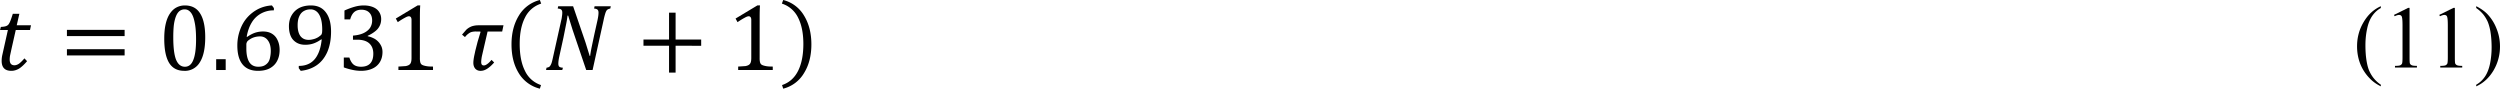 <svg xmlns="http://www.w3.org/2000/svg" xmlns:xlink="http://www.w3.org/1999/xlink" width="635.565" height="22.541" viewBox="0 0 476.674 16.906" xmlns:v="https://vecta.io/nano"><style><![CDATA[.B{overflow:visible}.C{stroke:none}]]></style><defs><symbol id="A" class="B"><path d="M3.094-.844c-.262.313-.512.547-.75.703-.242.145-.492.219-.75.219-.617 0-.922-.316-.922-.953A2.58 2.58 0 0 1 .75-1.5l.516-2.312h-.75l.078-.297c.164-.008.297-.023.391-.047a.64.64 0 0 0 .234-.094.48.48 0 0 0 .156-.172c.051-.082.098-.18.141-.297.051-.125.125-.336.219-.641h.625l-.25 1.094h1.359l-.094.453H2.016l-.391 1.734-.156.719A2.3 2.3 0 0 0 1.438-1c0 .367.148.547.453.547.133 0 .273-.047.422-.141.145-.102.32-.273.531-.516zm0 0" class="C"/></symbol><symbol id="B" class="B"><path d="M1.422-1.828l.219-.859.281-.937-.031-.047h-.375a1.65 1.65 0 0 0-.453.047.92.92 0 0 0-.312.172c-.105.074-.211.18-.312.313l-.281-.234.406-.469c.125-.113.242-.195.359-.25a1.19 1.19 0 0 1 .359-.125c.125-.031.289-.047.5-.047h2.328l-.125.594H2.594l-.516 2.234a3.48 3.48 0 0 0-.094.656c0 .125.02.215.063.266s.102.078.188.078c.094 0 .195-.039.313-.125.125-.082.266-.219.422-.406l.25.25c-.25.281-.48.484-.687.609-.199.125-.402.188-.609.188s-.375-.07-.5-.203c-.125-.145-.187-.332-.187-.562 0-.195.039-.484.125-.859zm0 0" class="C"/></symbol><symbol id="C" class="B"><path d="M6.422-6.078l-.047.219a.81.81 0 0 0-.234.078c-.055.031-.102.078-.141.141-.031.055-.07.141-.109.266a6.4 6.4 0 0 0-.156.625L4.688 0h-.609L2.781-3.828l-.422-1.359h-.062a9.66 9.66 0 0 1-.141.859l-.25 1.25-.391 1.781c-.062.281-.094.516-.094.703 0 .125.031.219.094.281.07.055.188.086.344.094L1.797 0H.25l.047-.219c.113-.02.195-.047.25-.078.051-.039.098-.098.141-.172a1.33 1.33 0 0 0 .109-.266c.031-.102.078-.301.141-.594l.766-3.437a2.48 2.48 0 0 0 .063-.359 2.01 2.01 0 0 0 .031-.344c0-.145-.039-.242-.109-.297-.062-.051-.172-.082-.328-.094l.047-.219h1.422l1.188 3.469.391 1.266h.047c.02-.187.07-.488.156-.906l.234-1.109.313-1.406c.063-.289.094-.523.094-.703 0-.145-.039-.242-.109-.297-.062-.051-.168-.082-.312-.094l.047-.219zm0 0" class="C"/></symbol><symbol id="D" class="B"><path d="M1.578-2.25c0 1.043.164 1.898.5 2.563a2.56 2.56 0 0 0 1.531 1.359l-.109.344A3.26 3.26 0 0 1 1.484.531c-.461-.75-.687-1.66-.687-2.734s.234-1.988.703-2.75a3.25 3.25 0 0 1 2-1.484l.125.344A2.57 2.57 0 0 0 2.078-4.75c-.336.656-.5 1.492-.5 2.5zm0 0" class="C"/></symbol><symbol id="E" class="B"><path d="M2.219-2.25c0-1.008-.168-1.844-.5-2.5A2.59 2.59 0 0 0 .172-6.094l.125-.344a3.21 3.21 0 0 1 1.984 1.484c.469.762.703 1.68.703 2.75S2.75-.219 2.281.531A3.21 3.21 0 0 1 .297 2.016l-.109-.344C.875 1.441 1.383.988 1.719.313c.332-.664.5-1.52.5-2.562zm0 0" class="C"/></symbol><symbol id="F" class="B"><path d="M.656-3.234v-.594h5.5v.594zm0 1.844v-.594h5.5v.594zm5.688-1.219zm0 0" class="C"/></symbol><symbol id="G" class="B"><path d="M3.094-1.156a1.72 1.72 0 0 0 .031.391c.02.086.051.152.094.203.051.055.125.094.219.125s.207.059.344.078c.145.023.332.031.563.031V0H1.047v-.328l.703-.047c.145-.031.254-.07.328-.125s.125-.117.156-.203c.039-.094.063-.242.063-.453v-3.625c0-.113-.023-.195-.062-.25-.043-.062-.105-.094-.187-.094-.094 0-.23.055-.406.156-.18.094-.398.23-.656.406l-.187-.344 2.078-1.25h.25c-.023.293-.031.688-.031 1.188zm0 0" class="C"/></symbol><symbol id="H" class="B"><path d="M3.719-2.312V.25h-.625v-2.562H.656v-.594h2.438v-2.562h.625v2.563h2.438v.594zm0 0" class="C"/></symbol><symbol id="I" class="B"><path d="M2.484.078c-.648 0-1.125-.25-1.437-.75C.734-1.18.578-1.953.578-2.984c0-.551.047-1.023.141-1.422s.227-.723.406-.984.383-.453.625-.578a1.69 1.69 0 0 1 .797-.187c.656 0 1.141.258 1.453.766.32.5.484 1.258.484 2.266 0 1.055-.172 1.852-.516 2.391a1.65 1.65 0 0 1-1.484.813zM1.438-3.125c0 .969.086 1.684.266 2.141.188.449.469.672.844.672.363 0 .629-.211.797-.641.176-.426.266-1.082.266-1.969 0-.687-.047-1.238-.141-1.656-.086-.426-.211-.734-.375-.922-.156-.187-.344-.281-.562-.281A.78.78 0 0 0 2-5.594c-.137.125-.246.305-.328.531s-.148.512-.187.844c-.031.324-.047.688-.047 1.094zm0 0" class="C"/></symbol><symbol id="J" class="B"><path d="M1.391-1.031V0H.484v-1.031zm0 0" class="C"/></symbol><symbol id="K" class="B"><path d="M4.063-5.906v.219a2.47 2.47 0 0 0-1.219.297 2.34 2.34 0 0 0-.891.859c-.23.375-.391.828-.484 1.359l.047.016c.25-.176.492-.305.734-.391a2.39 2.39 0 0 1 .781-.125c.344 0 .629.074.859.219.238.148.414.355.531.625.125.262.188.57.188.922 0 .387-.078.73-.234 1.031-.148.293-.375.527-.687.703-.305.168-.684.25-1.141.25-.648 0-1.137-.203-1.469-.609s-.5-1.004-.5-1.797a4.25 4.25 0 0 1 .25-1.469c.164-.469.398-.875.703-1.219a3.6 3.6 0 0 1 1.063-.812c.406-.195.832-.305 1.281-.328zM2.734-3.203c-.148 0-.289.016-.422.047a1.73 1.73 0 0 0-.391.141c-.117.063-.23.141-.344.234a.43.43 0 0 0-.078.109.5.5 0 0 0-.062.203v.422c0 .563.094.996.281 1.297.188.293.473.438.859.438.219 0 .406-.035.563-.109a1.1 1.1 0 0 0 .375-.312c.094-.133.156-.297.188-.484.039-.187.063-.383.063-.594 0-.437-.094-.773-.281-1.016a.87.87 0 0 0-.75-.375zm0 0" class="C"/></symbol><symbol id="L" class="B"><path d="M1.391-.172v-.219c.414 0 .773-.086 1.078-.266.313-.187.555-.461.734-.828.188-.363.313-.836.375-1.422l-.047-.016c-.25.18-.496.309-.734.391s-.5.125-.781.125c-.336 0-.621-.07-.859-.219s-.418-.348-.531-.609c-.117-.27-.172-.582-.172-.937 0-.27.039-.523.125-.766.094-.238.223-.445.391-.625A1.81 1.81 0 0 1 1.625-6c.27-.102.578-.156.922-.156.625 0 1.098.219 1.422.656.332.43.5 1.043.5 1.844 0 .742-.121 1.387-.359 1.938-.242.543-.578.965-1.016 1.266-.43.293-.934.469-1.516.531zm.938-2.703c.102 0 .207-.008.313-.031a2.36 2.36 0 0 0 .297-.078c.102-.039.203-.086.297-.141.094-.062.176-.125.25-.187.031-.02.055-.051.078-.094a.62.62 0 0 0 .047-.156c.008-.062.016-.16.016-.297 0-.406-.043-.75-.125-1.031-.086-.289-.211-.508-.375-.656a.88.88 0 0 0-.625-.234c-.219 0-.406.043-.562.125a.95.95 0 0 0-.375.313c-.094.137-.168.297-.219.484a2.54 2.54 0 0 0-.062.594c0 .438.086.781.266 1.031.188.242.445.359.781.359zm0 0" class="C"/></symbol><symbol id="M" class="B"><path d="M.703-4.828v-.844c.344-.156.664-.273.969-.359s.594-.125.875-.125c.332 0 .625.055.875.156.258.105.453.258.578.453.133.199.203.43.203.688s-.055.484-.156.672c-.094.188-.234.355-.422.5a3.21 3.21 0 0 1-.703.422v.047c.176.031.348.09.516.172a1.47 1.47 0 0 1 .438.297c.133.125.242.277.328.453.082.168.125.359.125.578 0 .355-.078.668-.234.938a1.56 1.56 0 0 1-.687.625C3.094 0 2.719.078 2.281.078a3.93 3.93 0 0 1-.828-.094C1.16-.078.891-.156.641-.25v-.937h.531c.102.313.238.539.406.672.176.137.41.203.703.203.383 0 .676-.102.875-.312s.297-.52.297-.937c0-.426-.133-.754-.391-.984s-.641-.344-1.141-.344h-.406v-.391c.395-.031.727-.109 1-.234.281-.133.488-.301.625-.5.133-.207.203-.441.203-.703 0-.32-.09-.57-.266-.75-.18-.187-.434-.281-.766-.281-.281 0-.512.078-.687.234-.168.156-.293.387-.375.688zm0 0" class="C"/></symbol><symbol id="N" class="B"><path d="M2.609 1.641v.156c-.418-.211-.762-.453-1.031-.734A4.2 4.2 0 0 1 .656-.328C.445-.867.344-1.43.344-2.016c0-.844.207-1.613.625-2.312.414-.707.961-1.211 1.641-1.516v.172c-.336.188-.609.445-.828.766s-.383.734-.484 1.234c-.105.492-.156 1.008-.156 1.547 0 .586.039 1.117.125 1.594.07.387.16.688.266.906a3.08 3.08 0 0 0 .406.656 3.1 3.1 0 0 0 .672.609zm0 0" class="C"/></symbol><symbol id="O" class="B"><path d="M.188-5.672v-.172c.414.211.766.453 1.047.734a4.23 4.23 0 0 1 .891 1.406 4.44 4.44 0 0 1 .328 1.672A4.47 4.47 0 0 1 1.828.297C1.41.992.863 1.492.188 1.797v-.156c.332-.187.609-.445.828-.766s.379-.73.484-1.219a7.82 7.82 0 0 0 .156-1.562c0-.582-.043-1.113-.125-1.594-.074-.375-.164-.676-.266-.906a3.43 3.43 0 0 0-.406-.656 3.35 3.35 0 0 0-.672-.609zm0 0" class="C"/></symbol><symbol id="P" class="B"><path d="M.984-5.016l1.359-.672h.125v4.703c0 .313.008.512.031.594a.32.32 0 0 0 .172.172c.082.043.25.063.5.063V0H1.078v-.156c.27 0 .441-.02.516-.062s.125-.094.156-.156c.031-.07.047-.273.047-.609v-3c0-.406-.016-.664-.047-.781-.012-.082-.043-.145-.094-.187s-.117-.062-.187-.062c-.105 0-.246.043-.422.125zm0 0" class="C"/></symbol></defs><g transform="matrix(2 0 0 2 -73.025 -855.449)"><use xlink:href="#A" x="35.997" y="434.399"/><use xlink:href="#F" x="42.235" y="434.399"/><use xlink:href="#I" x="51.592" y="434.399"/><use xlink:href="#J" x="56.636" y="434.399"/><use xlink:href="#K" x="58.56" y="434.399"/><use xlink:href="#L" x="63.603" y="434.399"/><use xlink:href="#M" x="68.647" y="434.399"/><use xlink:href="#G" x="73.447" y="434.399"/><use xlink:href="#B" x="80.402" y="434.399"/><use xlink:href="#D" x="84.479" y="434.162"/><use xlink:href="#C" x="88.319" y="434.399"/><use xlink:href="#H" x="97.201" y="434.399"/><use xlink:href="#G" x="105.838" y="434.399"/><use xlink:href="#E" x="110.881" y="434.162"/><use xlink:href="#N" x="260.88" y="434.16"/><use xlink:href="#P" x="263.761" y="434.16"/><use xlink:href="#P" x="268.079" y="434.16"/><use xlink:href="#O" x="272.396" y="434.16"/></g></svg>